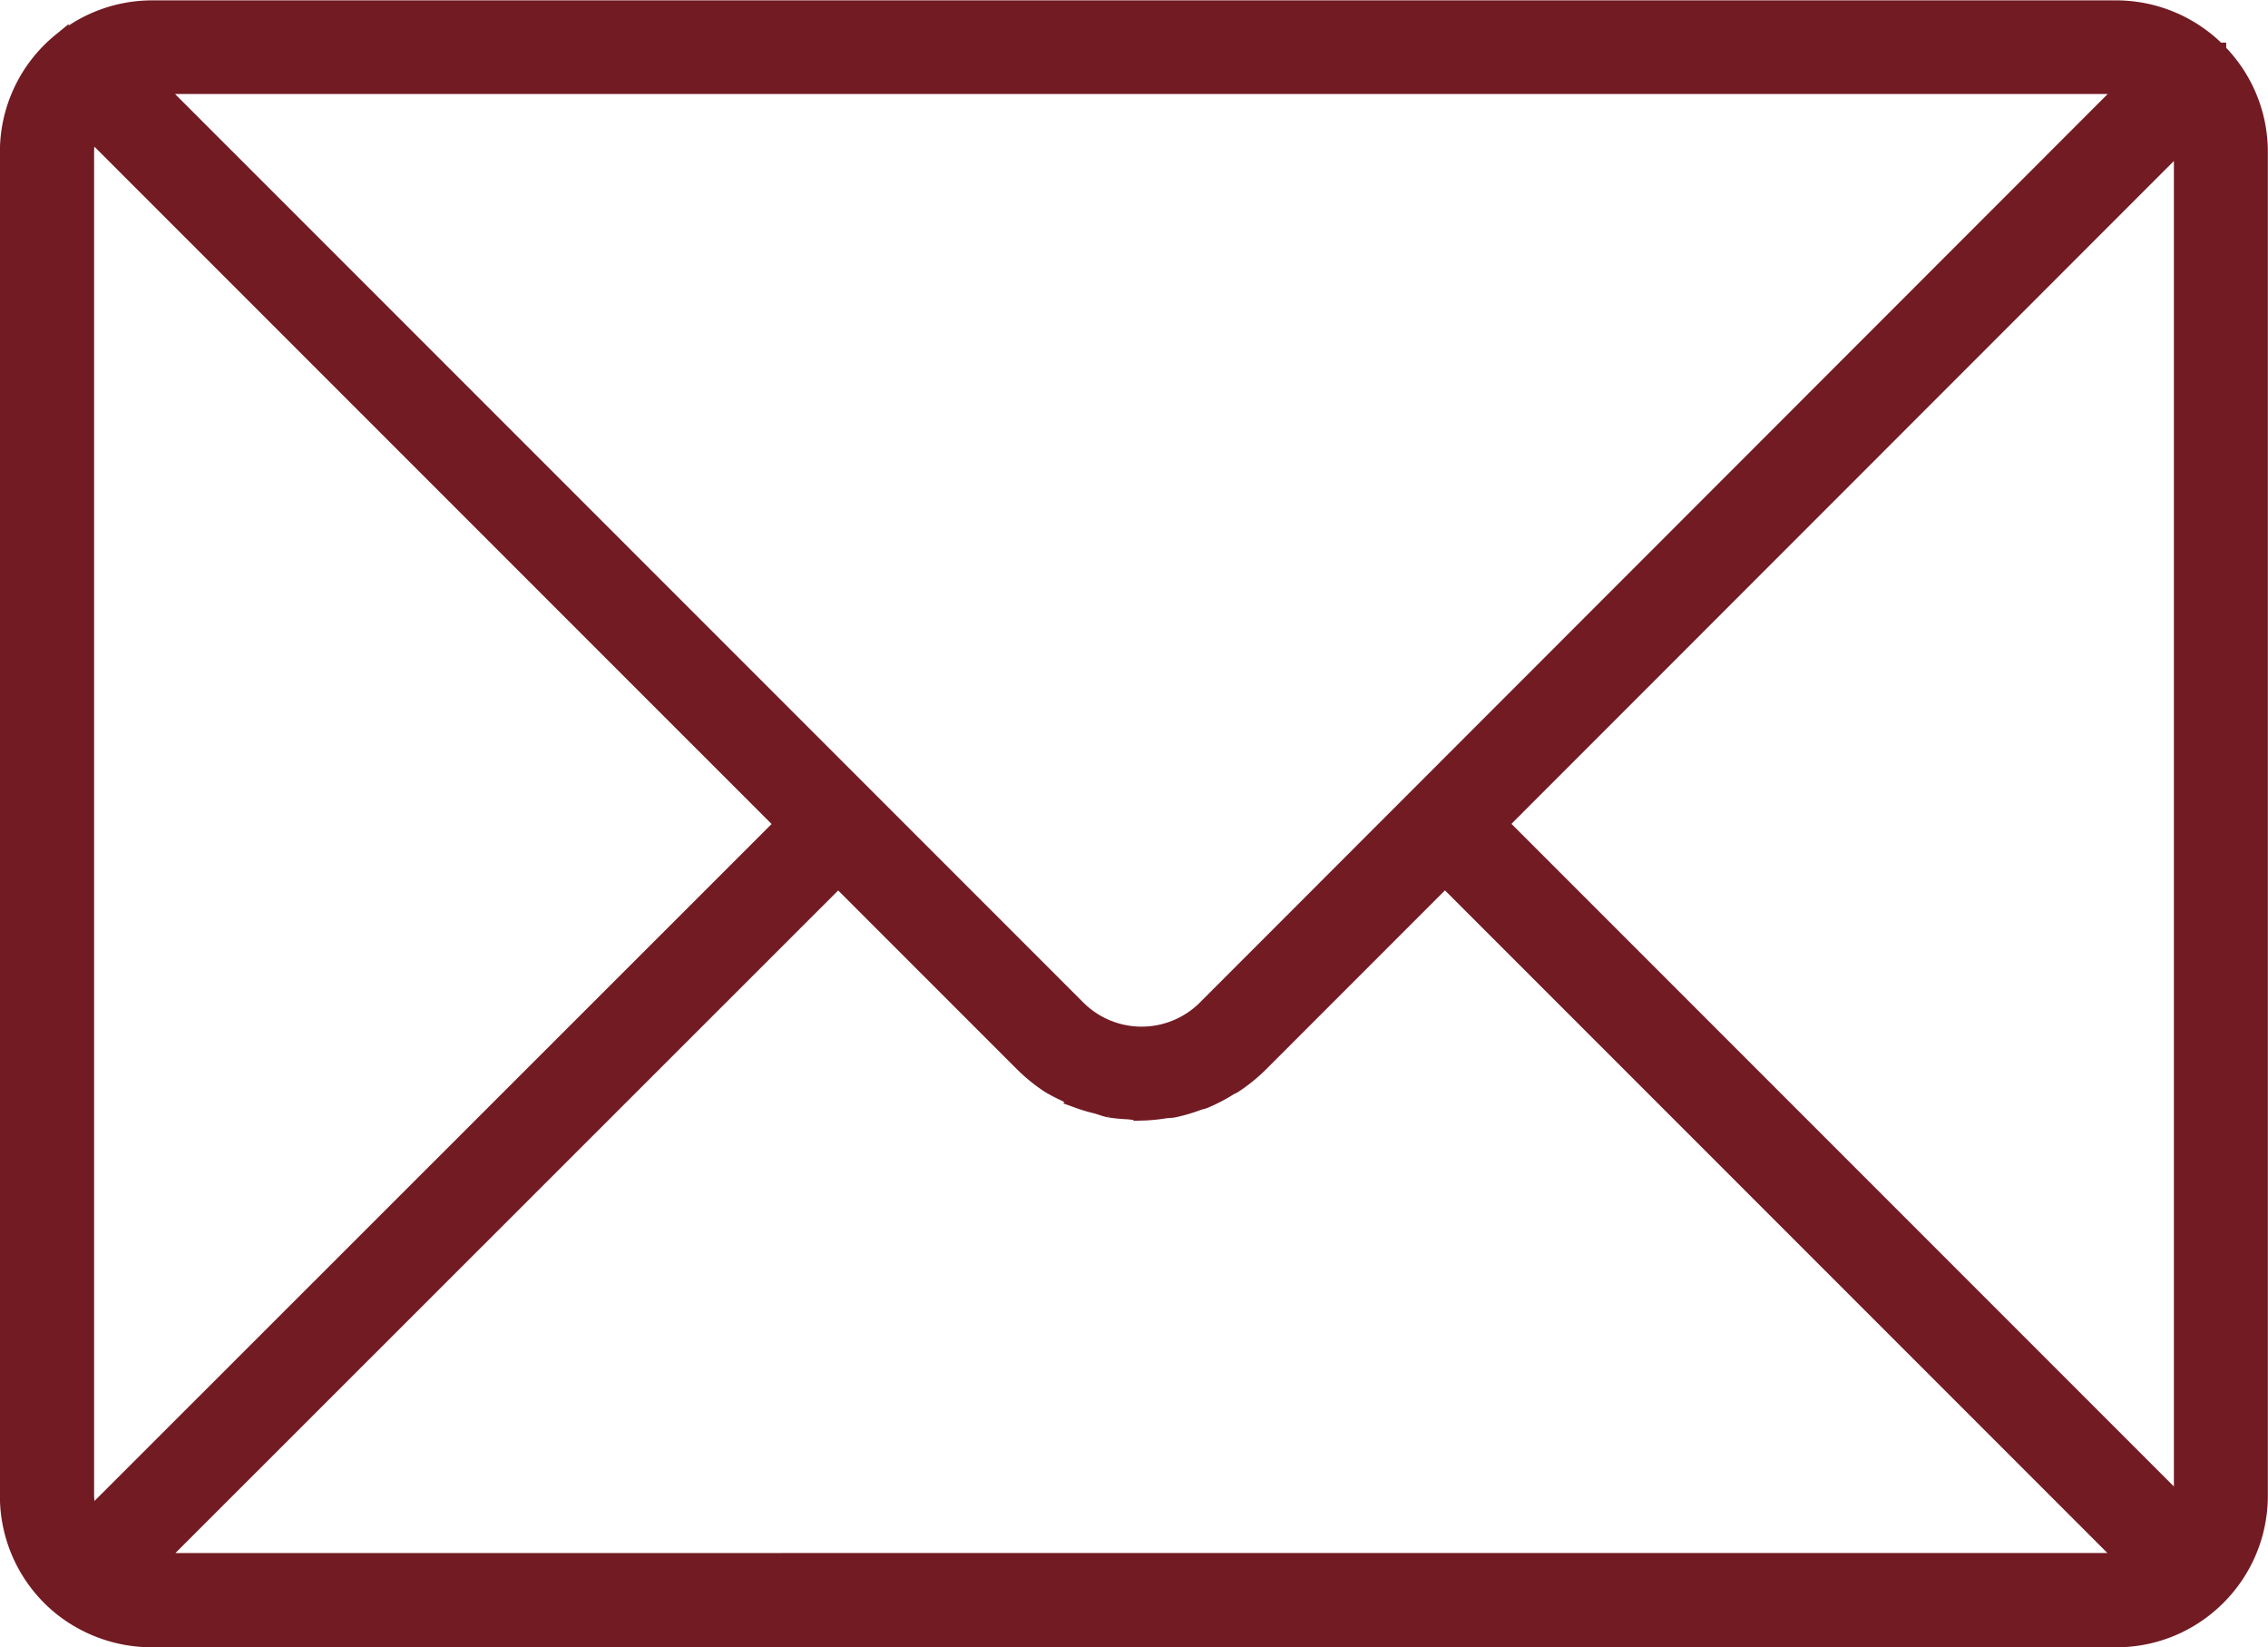 <svg xmlns="http://www.w3.org/2000/svg" width="68.858" height="50" viewBox="0 0 68.858 50">
  <path id="Path_655" data-name="Path 655" d="M1268.4,234.916h59.637a4.48,4.48,0,0,0,.858-.083,4.336,4.336,0,0,0,2.226-1.193h0a4.341,4.341,0,0,0,1.275-3.084V189.777a4.325,4.325,0,0,0-1.264-3.058l0-.008,0,0,0,0-.007,0a4.355,4.355,0,0,0-3.078-1.284H1268.4a4.346,4.346,0,0,0-2.721.97c-.016.011-.036.015-.052.027a4.33,4.33,0,0,0-1.587,3.364v40.778a4.343,4.343,0,0,0,1.605,3.38A4.405,4.405,0,0,0,1268.4,234.916Zm-2-4.361V189.777a2.037,2.037,0,0,1,.11-.662l21.063,21.062-21.048,21.037A2,2,0,0,1,1266.4,230.555Zm2.115,2,20.726-20.715,5.6,5.6a5.161,5.161,0,0,0,.8.651,5.1,5.1,0,0,0,.488.256c.133.068.26.153.4.208a4.924,4.924,0,0,0,.551.164c.131.036.259.09.393.116a4.963,4.963,0,0,0,.566.055c.137.011.271.039.408.039h.006a5.256,5.256,0,0,0,.719-.068c.082-.011.166-.008.248-.024a5.106,5.106,0,0,0,.755-.221c.063-.022.128-.031.188-.056a5.126,5.126,0,0,0,.756-.393c.043-.026.089-.041.131-.068a5.1,5.1,0,0,0,.8-.647l5.613-5.614,20.685,20.685a2.115,2.115,0,0,1-.307.03Zm40.813-22.383,20.693-20.7a2.025,2.025,0,0,1,.023.3v40.778a1.948,1.948,0,0,1-.03.308Zm19.034-22.377-27.975,27.989a2.754,2.754,0,0,1-3.877-.009l-6.435-6.435h0l-21.571-21.57h59.538A2.015,2.015,0,0,1,1328.362,187.8Z" transform="translate(-1263.793 -185.166)" fill="#721b23" stroke="#721b23" stroke-width="0.5"/>
</svg>
